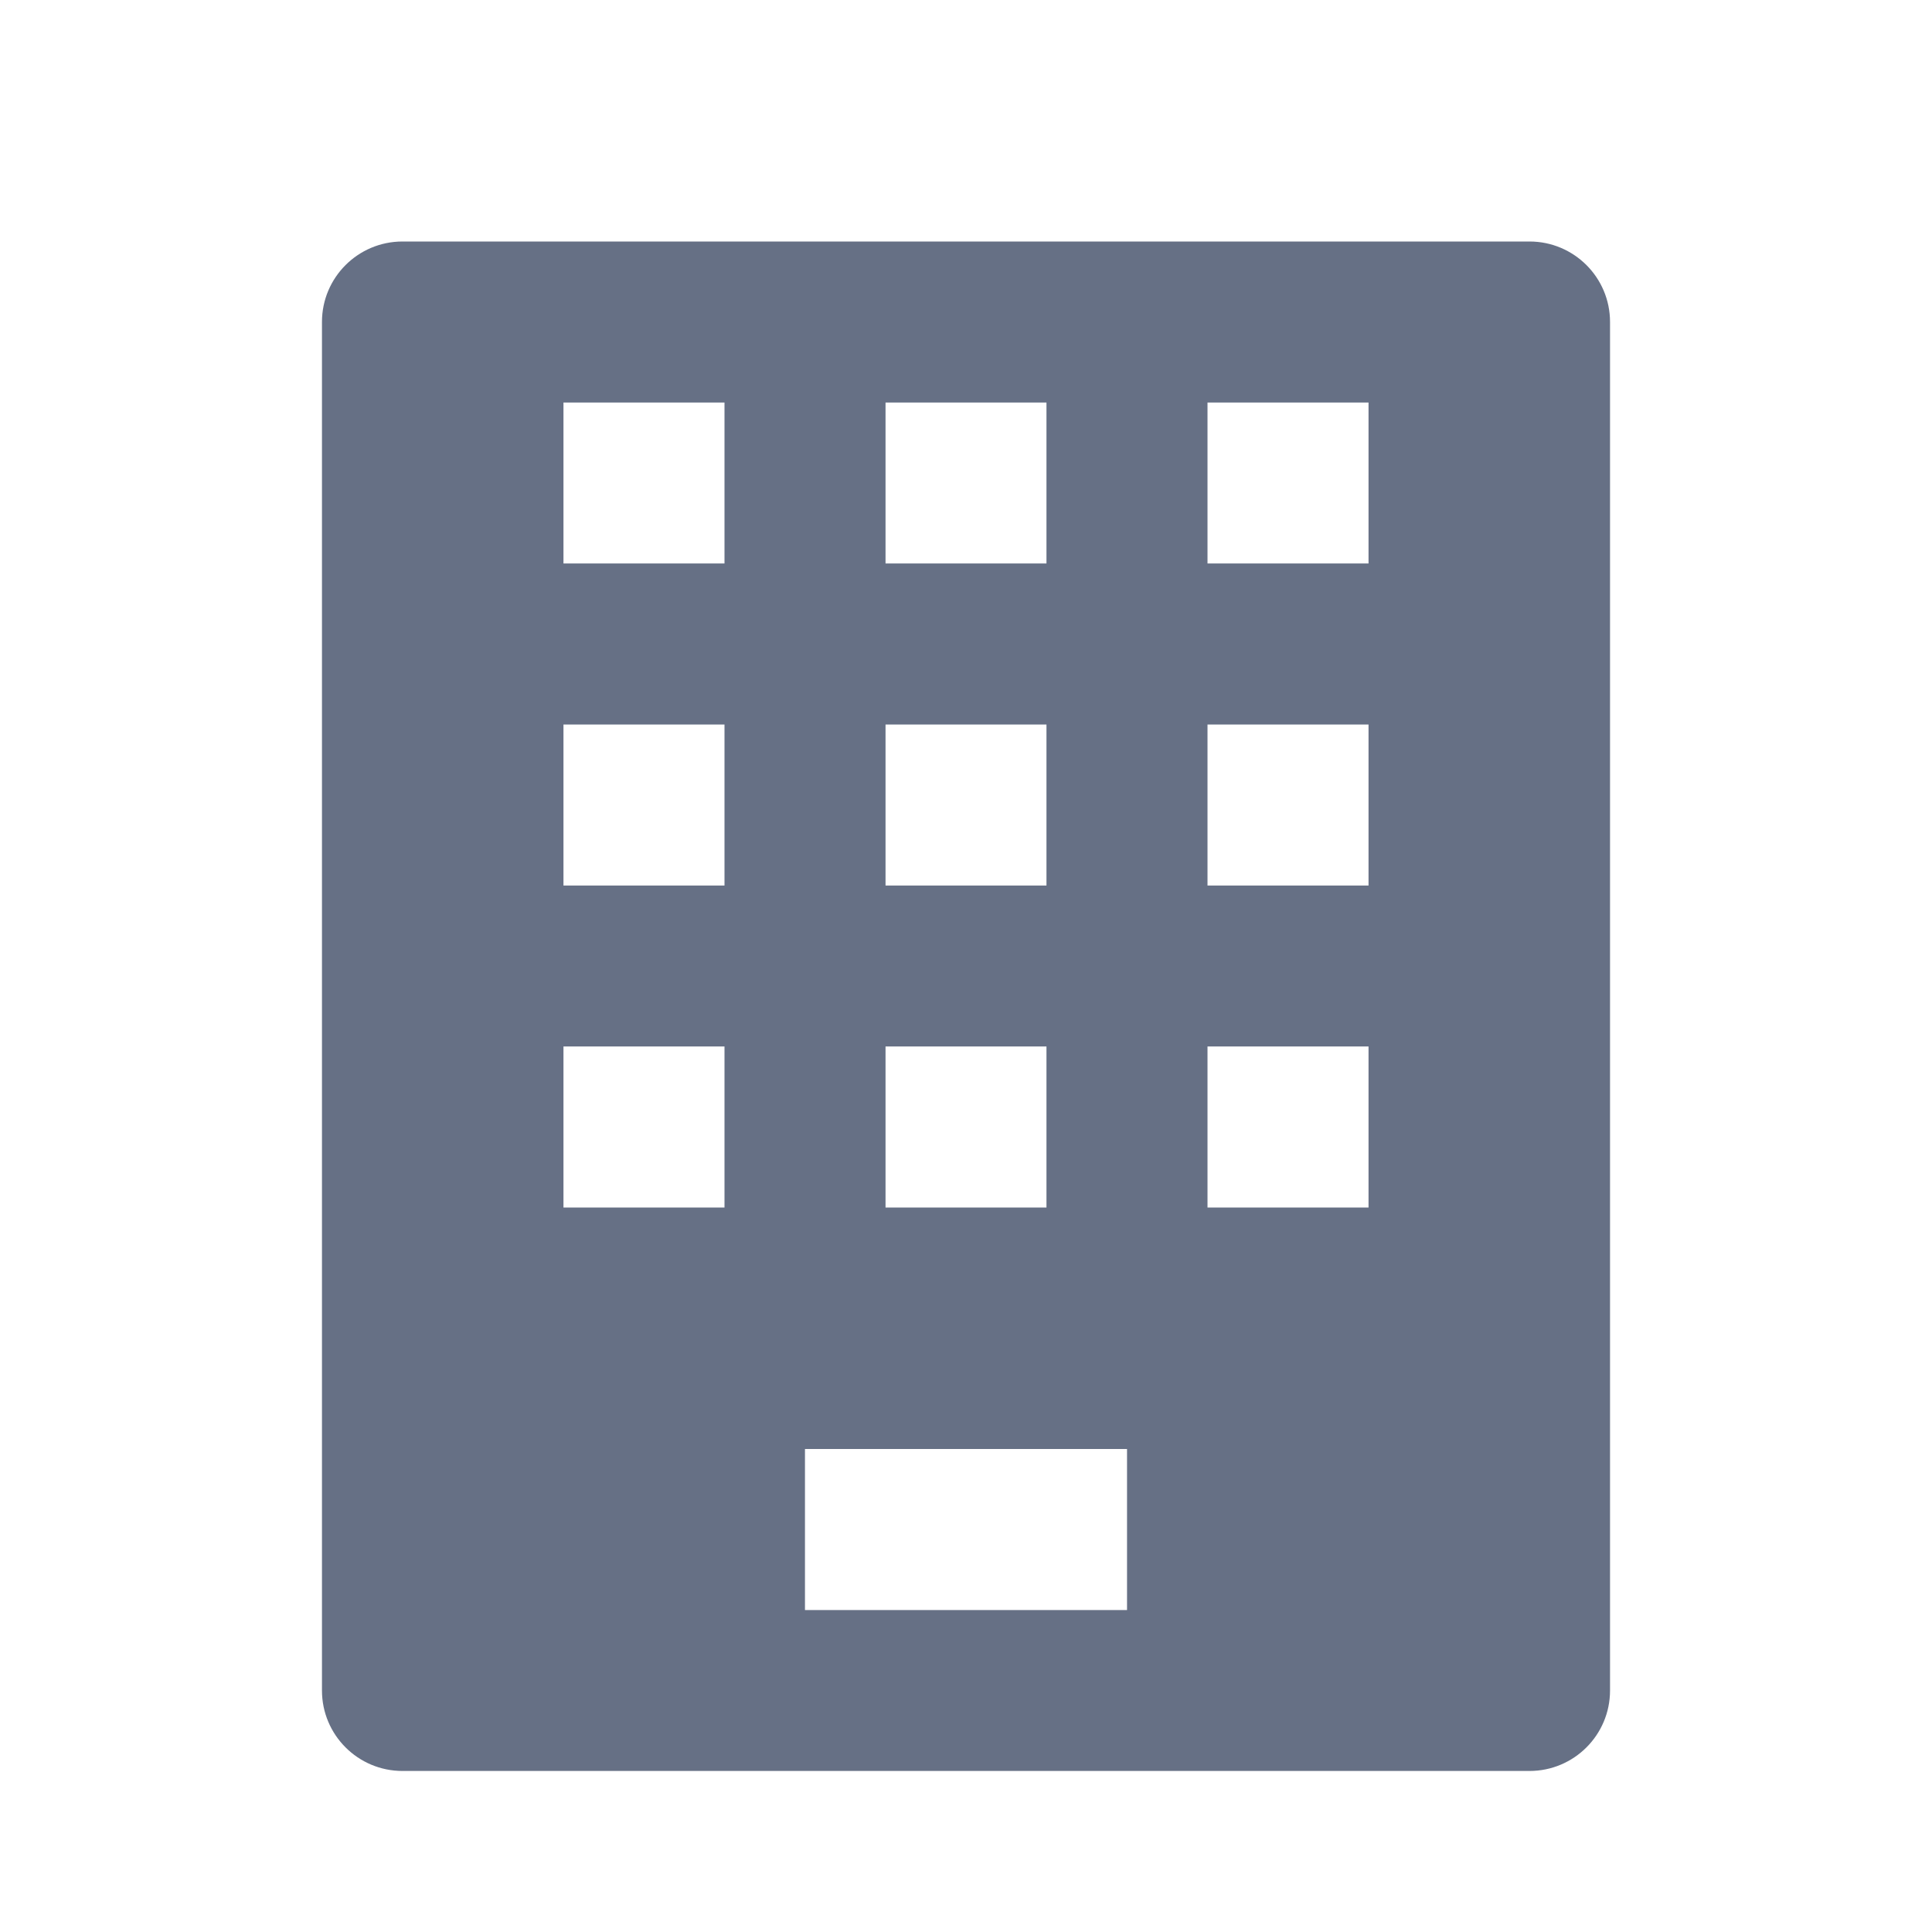<svg width="20" height="20" viewBox="0 0 20 20" fill="none" xmlns="http://www.w3.org/2000/svg">
  <path fill-rule="evenodd" clip-rule="evenodd" d="M4.167 2.5C3.706 2.5 3.333 2.873 3.333 3.333V17.5C3.333 17.96 3.706 18.333 4.167 18.333H15.833C16.294 18.333 16.667 17.96 16.667 17.5V3.333C16.667 2.873 16.294 2.5 15.833 2.5H4.167ZM5.833 4.167H7.5V5.833H5.833V4.167ZM9.167 4.167H10.833V5.833H9.167V4.167ZM12.5 4.167H14.167V5.833H12.5V4.167ZM5.833 7.5H7.5V9.167H5.833V7.5ZM9.167 7.5H10.833V9.167H9.167V7.5ZM12.5 7.5H14.167V9.167H12.5V7.5ZM5.833 10.833H7.5V12.5H5.833V10.833ZM9.167 10.833H10.833V12.5H9.167V10.833ZM12.5 10.833H14.167V12.5H12.5V10.833ZM8.333 15H11.667V16.667H8.333V15Z" fill="#667085"/>
</svg>